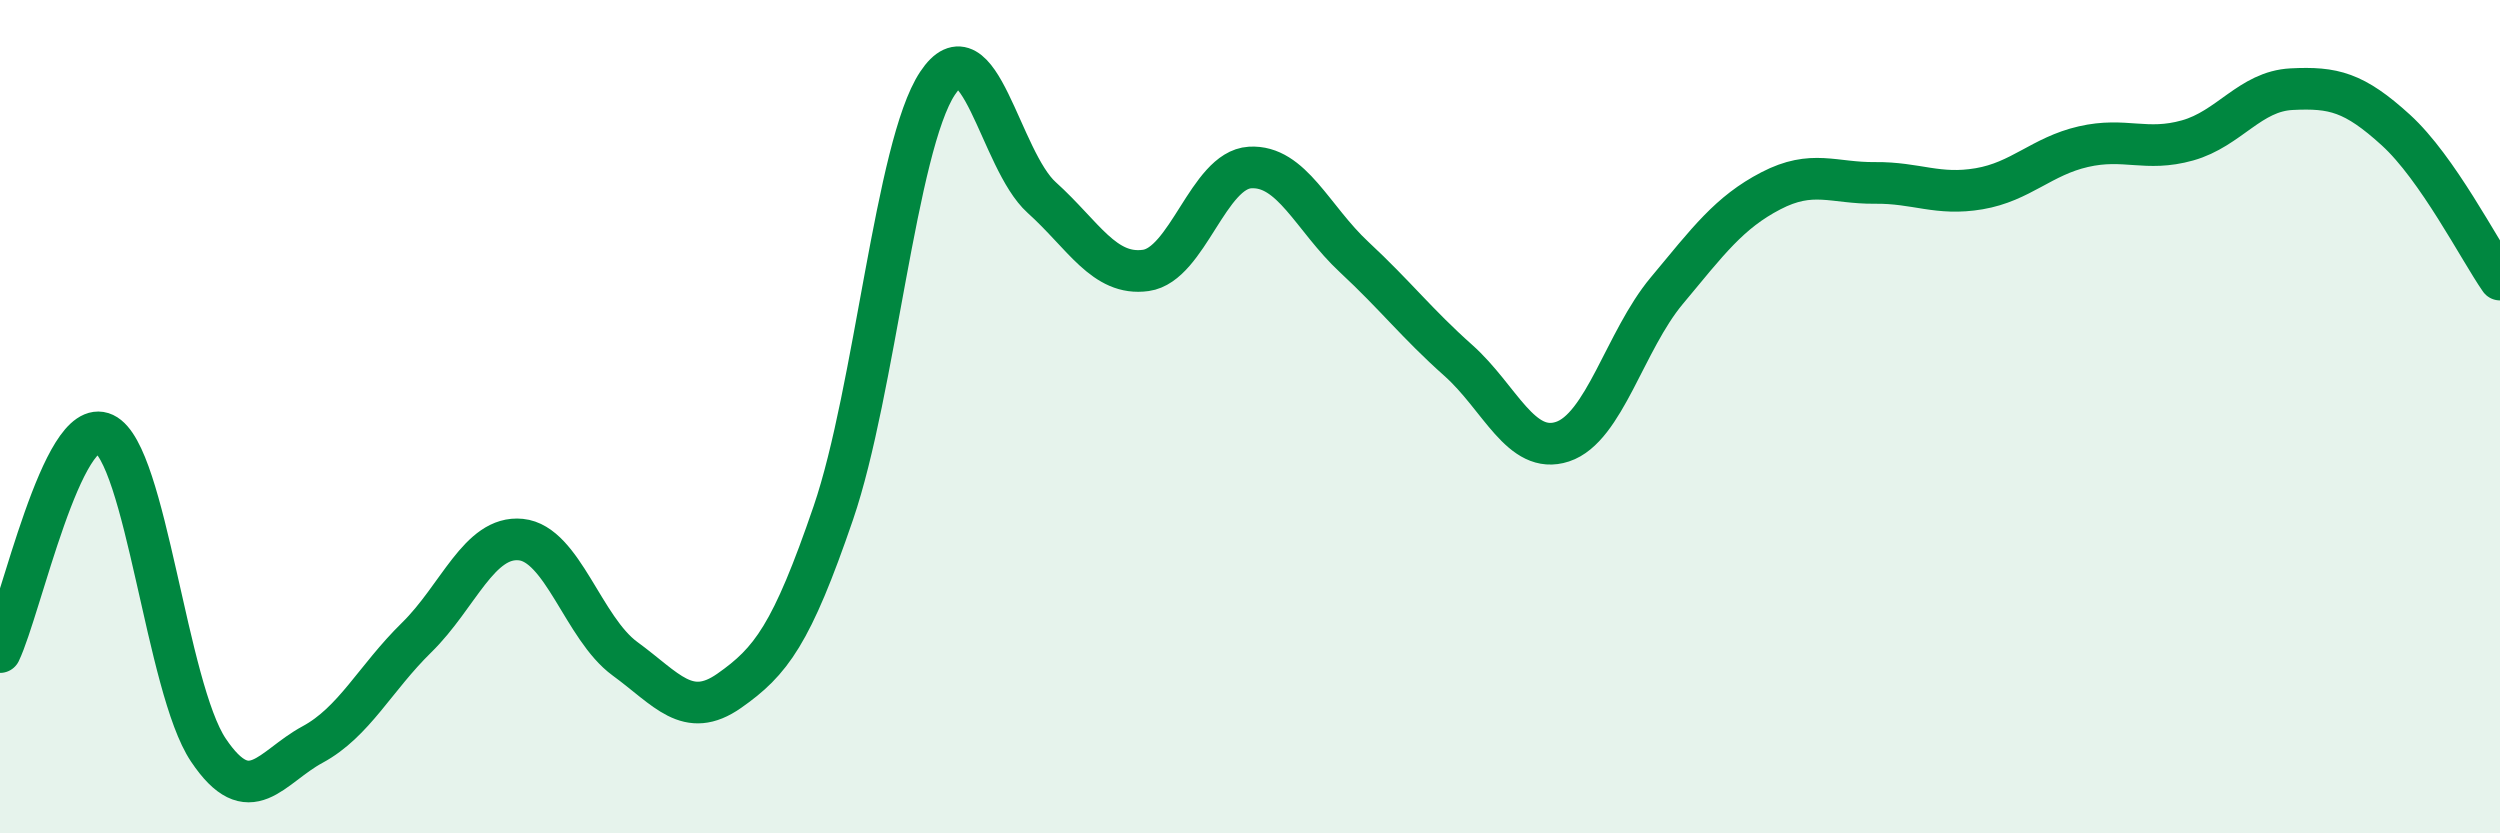 
    <svg width="60" height="20" viewBox="0 0 60 20" xmlns="http://www.w3.org/2000/svg">
      <path
        d="M 0,15.65 C 0.5,14.6 1.5,9.94 2.5,10.41 C 3.5,10.88 4,16.51 5,18 C 6,19.49 6.5,18.41 7.5,17.87 C 8.5,17.33 9,16.28 10,15.3 C 11,14.32 11.5,12.85 12.5,12.95 C 13.5,13.05 14,15.08 15,15.81 C 16,16.54 16.5,17.28 17.5,16.58 C 18.5,15.88 19,15.23 20,12.31 C 21,9.39 21.5,3.51 22.5,2 C 23.5,0.49 24,3.84 25,4.74 C 26,5.64 26.5,6.63 27.5,6.49 C 28.5,6.35 29,4.08 30,4.02 C 31,3.96 31.5,5.24 32.5,6.17 C 33.5,7.1 34,7.76 35,8.65 C 36,9.54 36.5,10.93 37.5,10.6 C 38.5,10.27 39,8.18 40,6.98 C 41,5.78 41.5,5.1 42.5,4.58 C 43.5,4.06 44,4.4 45,4.39 C 46,4.38 46.5,4.7 47.5,4.53 C 48.5,4.36 49,3.75 50,3.52 C 51,3.29 51.5,3.65 52.5,3.37 C 53.5,3.09 54,2.19 55,2.14 C 56,2.09 56.5,2.21 57.5,3.12 C 58.5,4.03 59.5,5.99 60,6.71L60 20L0 20Z"
        fill="#008740"
        opacity="0.1"
        stroke-linecap="round"
        stroke-linejoin="round"
      />
      <path
        d="M 0,15.65 C 0.5,14.6 1.5,9.94 2.5,10.41 C 3.5,10.88 4,16.51 5,18 C 6,19.49 6.5,18.41 7.5,17.87 C 8.5,17.33 9,16.28 10,15.3 C 11,14.32 11.5,12.85 12.5,12.95 C 13.5,13.05 14,15.08 15,15.81 C 16,16.54 16.5,17.28 17.5,16.58 C 18.5,15.88 19,15.23 20,12.31 C 21,9.39 21.5,3.51 22.5,2 C 23.5,0.49 24,3.84 25,4.74 C 26,5.64 26.5,6.63 27.5,6.49 C 28.5,6.35 29,4.08 30,4.02 C 31,3.96 31.5,5.24 32.5,6.17 C 33.5,7.1 34,7.76 35,8.65 C 36,9.54 36.5,10.93 37.5,10.6 C 38.5,10.27 39,8.18 40,6.98 C 41,5.78 41.5,5.1 42.5,4.58 C 43.5,4.06 44,4.4 45,4.39 C 46,4.38 46.5,4.7 47.5,4.53 C 48.5,4.36 49,3.75 50,3.52 C 51,3.29 51.5,3.65 52.5,3.37 C 53.5,3.09 54,2.19 55,2.14 C 56,2.09 56.5,2.21 57.5,3.12 C 58.5,4.03 59.5,5.99 60,6.71"
        stroke="#008740"
        stroke-width="1"
        fill="none"
        stroke-linecap="round"
        stroke-linejoin="round"
      />
    </svg>
  